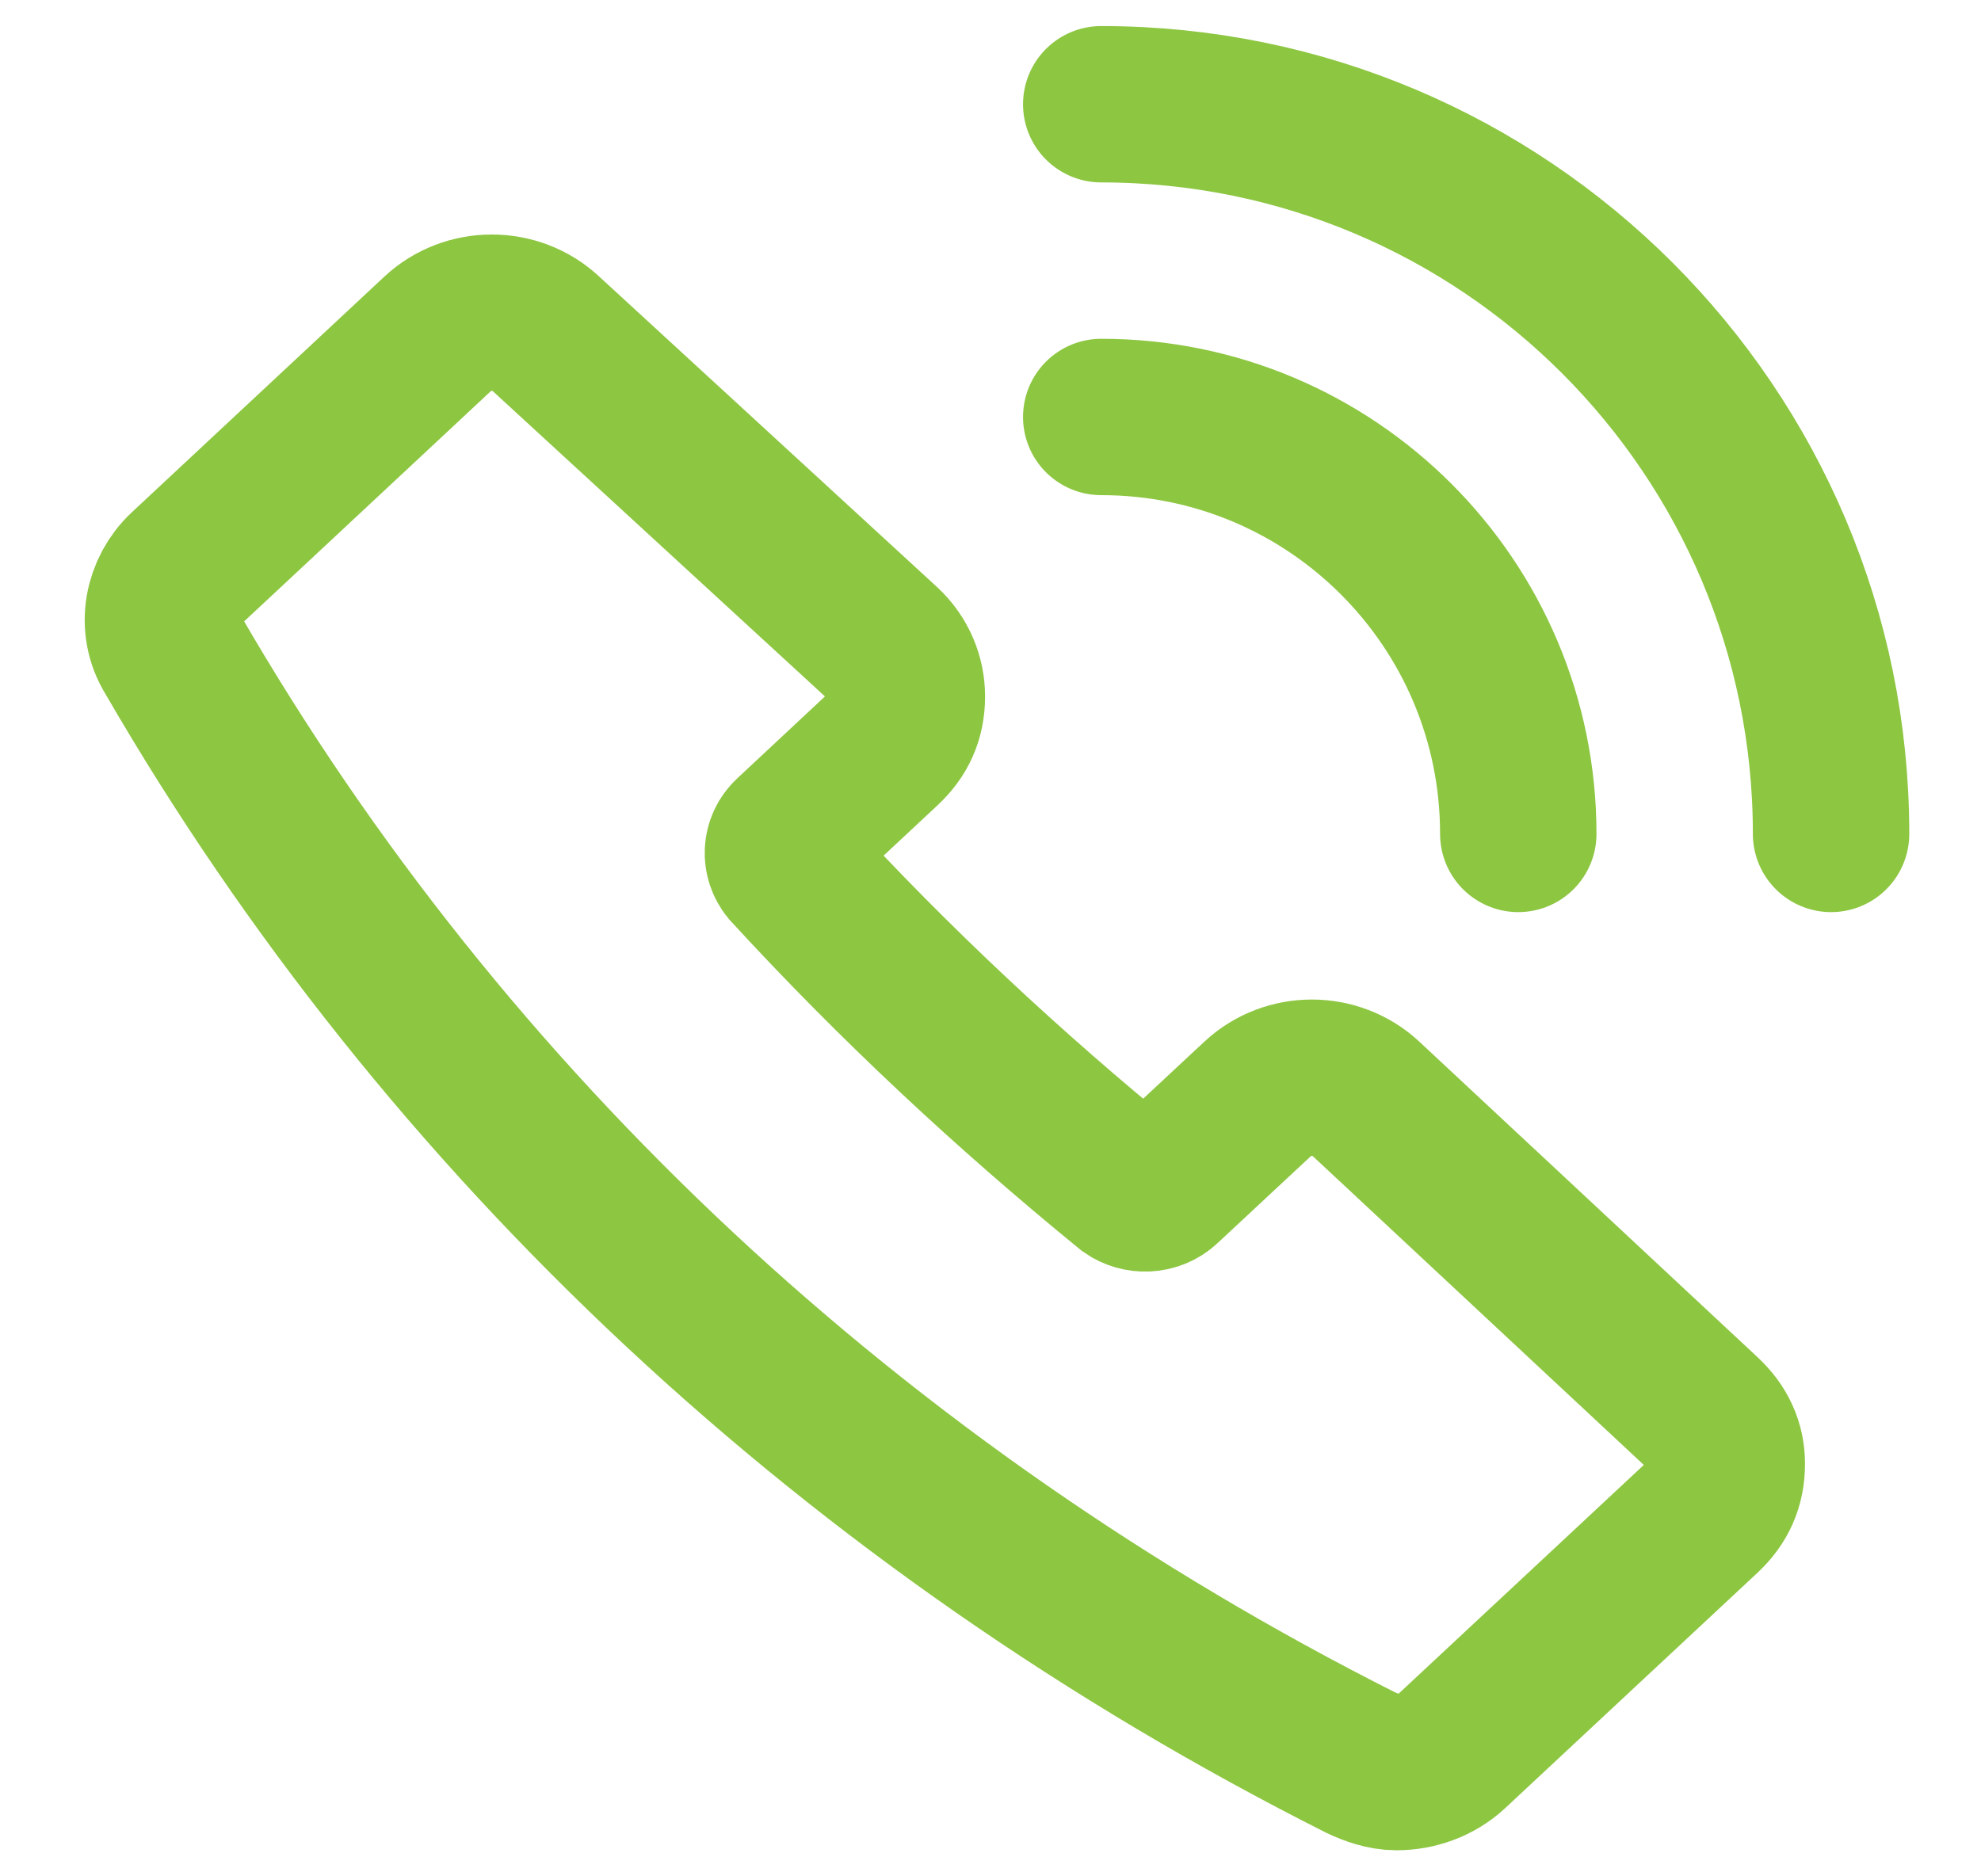 <svg width="19" height="18" viewBox="0 0 19 18" fill="none" xmlns="http://www.w3.org/2000/svg">
<path d="M16.345 13.568L13.102 10.542C12.812 10.271 12.352 10.271 12.062 10.542L11.166 11.377C11.069 11.468 10.924 11.468 10.827 11.4C9.666 10.452 8.577 9.436 7.561 8.329C7.488 8.239 7.488 8.103 7.585 8.013L8.48 7.177C8.625 7.042 8.698 6.884 8.698 6.681C8.698 6.5 8.625 6.319 8.48 6.184L5.237 3.203C4.947 2.932 4.487 2.932 4.197 3.203L1.777 5.462C1.559 5.665 1.487 6.003 1.656 6.274C4.269 10.79 8.214 14.471 13.053 16.91C13.15 16.955 13.271 17 13.393 17C13.586 17 13.78 16.932 13.925 16.797L16.345 14.539C16.49 14.403 16.562 14.245 16.562 14.042C16.562 13.861 16.49 13.703 16.345 13.568Z" stroke="#8DC641" stroke-width="1.5" stroke-miterlimit="10"/>
<path d="M10.562 4C12.772 4 14.562 5.791 14.562 8" stroke="#8DC641" stroke-width="1.5" stroke-miterlimit="10" stroke-linecap="round" stroke-linejoin="round"/>
<path d="M10.562 1C14.428 1 17.562 4.134 17.562 8" stroke="#8DC641" stroke-width="1.5" stroke-miterlimit="10" stroke-linecap="round" stroke-linejoin="round"/>
</svg>
